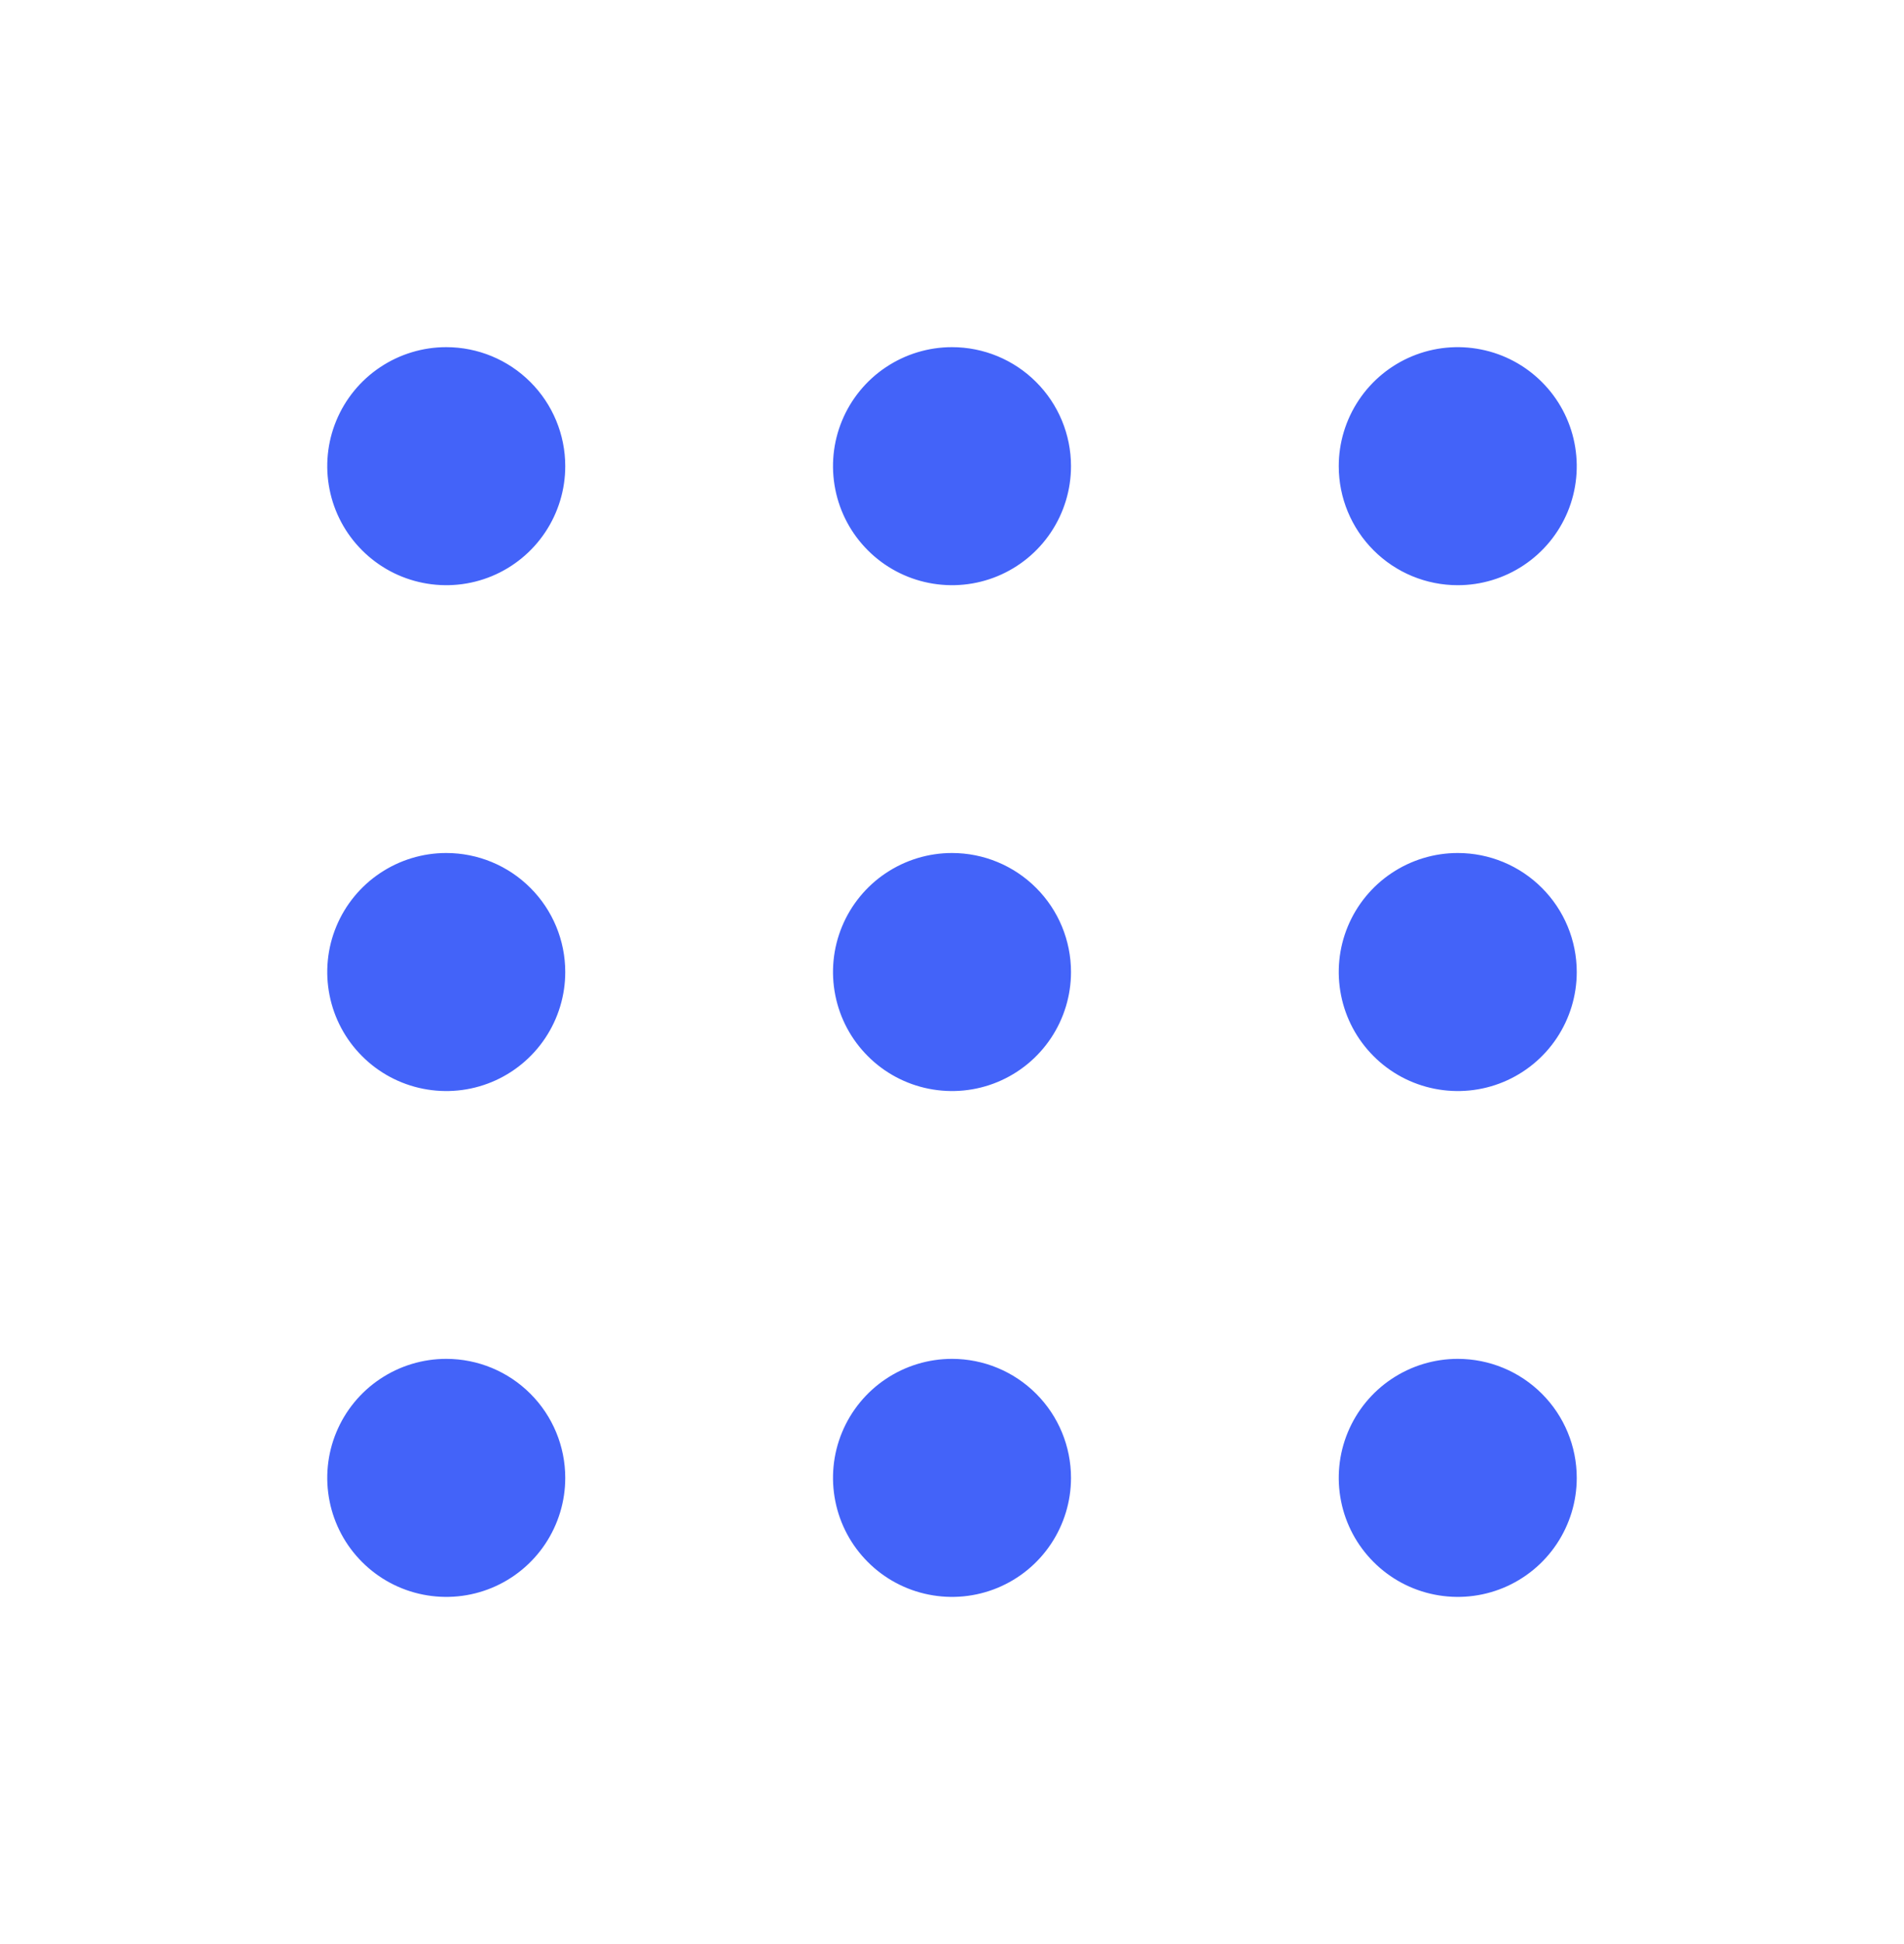 <svg width="48" height="49" viewBox="0 0 48 49" fill="none" xmlns="http://www.w3.org/2000/svg">
<path d="M14.25 11.75C14.25 12.343 14.074 12.923 13.744 13.417C13.415 13.91 12.946 14.295 12.398 14.522C11.85 14.749 11.247 14.808 10.665 14.692C10.083 14.577 9.548 14.291 9.129 13.871C8.709 13.452 8.423 12.917 8.308 12.335C8.192 11.753 8.251 11.15 8.478 10.602C8.705 10.054 9.09 9.585 9.583 9.256C10.077 8.926 10.657 8.75 11.25 8.75C12.046 8.75 12.809 9.066 13.371 9.629C13.934 10.191 14.25 10.954 14.25 11.75ZM24 8.75C23.407 8.75 22.827 8.926 22.333 9.256C21.84 9.585 21.455 10.054 21.228 10.602C21.001 11.15 20.942 11.753 21.058 12.335C21.173 12.917 21.459 13.452 21.879 13.871C22.298 14.291 22.833 14.577 23.415 14.692C23.997 14.808 24.6 14.749 25.148 14.522C25.696 14.295 26.165 13.91 26.494 13.417C26.824 12.923 27 12.343 27 11.75C27 10.954 26.684 10.191 26.121 9.629C25.559 9.066 24.796 8.75 24 8.75ZM36.75 14.75C37.343 14.75 37.923 14.574 38.417 14.244C38.91 13.915 39.295 13.446 39.522 12.898C39.749 12.35 39.808 11.747 39.692 11.165C39.577 10.583 39.291 10.048 38.871 9.629C38.452 9.209 37.917 8.923 37.335 8.808C36.753 8.692 36.15 8.751 35.602 8.978C35.054 9.205 34.585 9.59 34.256 10.083C33.926 10.577 33.75 11.157 33.75 11.75C33.75 12.546 34.066 13.309 34.629 13.871C35.191 14.434 35.954 14.75 36.75 14.75ZM11.25 21.5C10.657 21.5 10.077 21.676 9.583 22.006C9.09 22.335 8.705 22.804 8.478 23.352C8.251 23.9 8.192 24.503 8.308 25.085C8.423 25.667 8.709 26.202 9.129 26.621C9.548 27.041 10.083 27.327 10.665 27.442C11.247 27.558 11.85 27.499 12.398 27.272C12.946 27.045 13.415 26.66 13.744 26.167C14.074 25.673 14.25 25.093 14.25 24.5C14.25 23.704 13.934 22.941 13.371 22.379C12.809 21.816 12.046 21.5 11.25 21.5ZM24 21.5C23.407 21.5 22.827 21.676 22.333 22.006C21.84 22.335 21.455 22.804 21.228 23.352C21.001 23.9 20.942 24.503 21.058 25.085C21.173 25.667 21.459 26.202 21.879 26.621C22.298 27.041 22.833 27.327 23.415 27.442C23.997 27.558 24.6 27.499 25.148 27.272C25.696 27.045 26.165 26.66 26.494 26.167C26.824 25.673 27 25.093 27 24.5C27 23.704 26.684 22.941 26.121 22.379C25.559 21.816 24.796 21.5 24 21.5ZM36.75 21.5C36.157 21.5 35.577 21.676 35.083 22.006C34.59 22.335 34.205 22.804 33.978 23.352C33.751 23.9 33.692 24.503 33.808 25.085C33.923 25.667 34.209 26.202 34.629 26.621C35.048 27.041 35.583 27.327 36.165 27.442C36.747 27.558 37.35 27.499 37.898 27.272C38.446 27.045 38.915 26.66 39.244 26.167C39.574 25.673 39.75 25.093 39.75 24.5C39.75 23.704 39.434 22.941 38.871 22.379C38.309 21.816 37.546 21.5 36.75 21.5ZM11.25 34.25C10.657 34.25 10.077 34.426 9.583 34.756C9.09 35.085 8.705 35.554 8.478 36.102C8.251 36.65 8.192 37.253 8.308 37.835C8.423 38.417 8.709 38.952 9.129 39.371C9.548 39.791 10.083 40.077 10.665 40.192C11.247 40.308 11.85 40.249 12.398 40.022C12.946 39.795 13.415 39.41 13.744 38.917C14.074 38.423 14.25 37.843 14.25 37.25C14.25 36.454 13.934 35.691 13.371 35.129C12.809 34.566 12.046 34.25 11.25 34.25ZM24 34.25C23.407 34.25 22.827 34.426 22.333 34.756C21.84 35.085 21.455 35.554 21.228 36.102C21.001 36.65 20.942 37.253 21.058 37.835C21.173 38.417 21.459 38.952 21.879 39.371C22.298 39.791 22.833 40.077 23.415 40.192C23.997 40.308 24.6 40.249 25.148 40.022C25.696 39.795 26.165 39.41 26.494 38.917C26.824 38.423 27 37.843 27 37.25C27 36.454 26.684 35.691 26.121 35.129C25.559 34.566 24.796 34.25 24 34.25ZM36.75 34.25C36.157 34.25 35.577 34.426 35.083 34.756C34.59 35.085 34.205 35.554 33.978 36.102C33.751 36.65 33.692 37.253 33.808 37.835C33.923 38.417 34.209 38.952 34.629 39.371C35.048 39.791 35.583 40.077 36.165 40.192C36.747 40.308 37.35 40.249 37.898 40.022C38.446 39.795 38.915 39.41 39.244 38.917C39.574 38.423 39.75 37.843 39.75 37.25C39.75 36.454 39.434 35.691 38.871 35.129C38.309 34.566 37.546 34.25 36.75 34.25Z" fill="#4363F9"/>
</svg>
